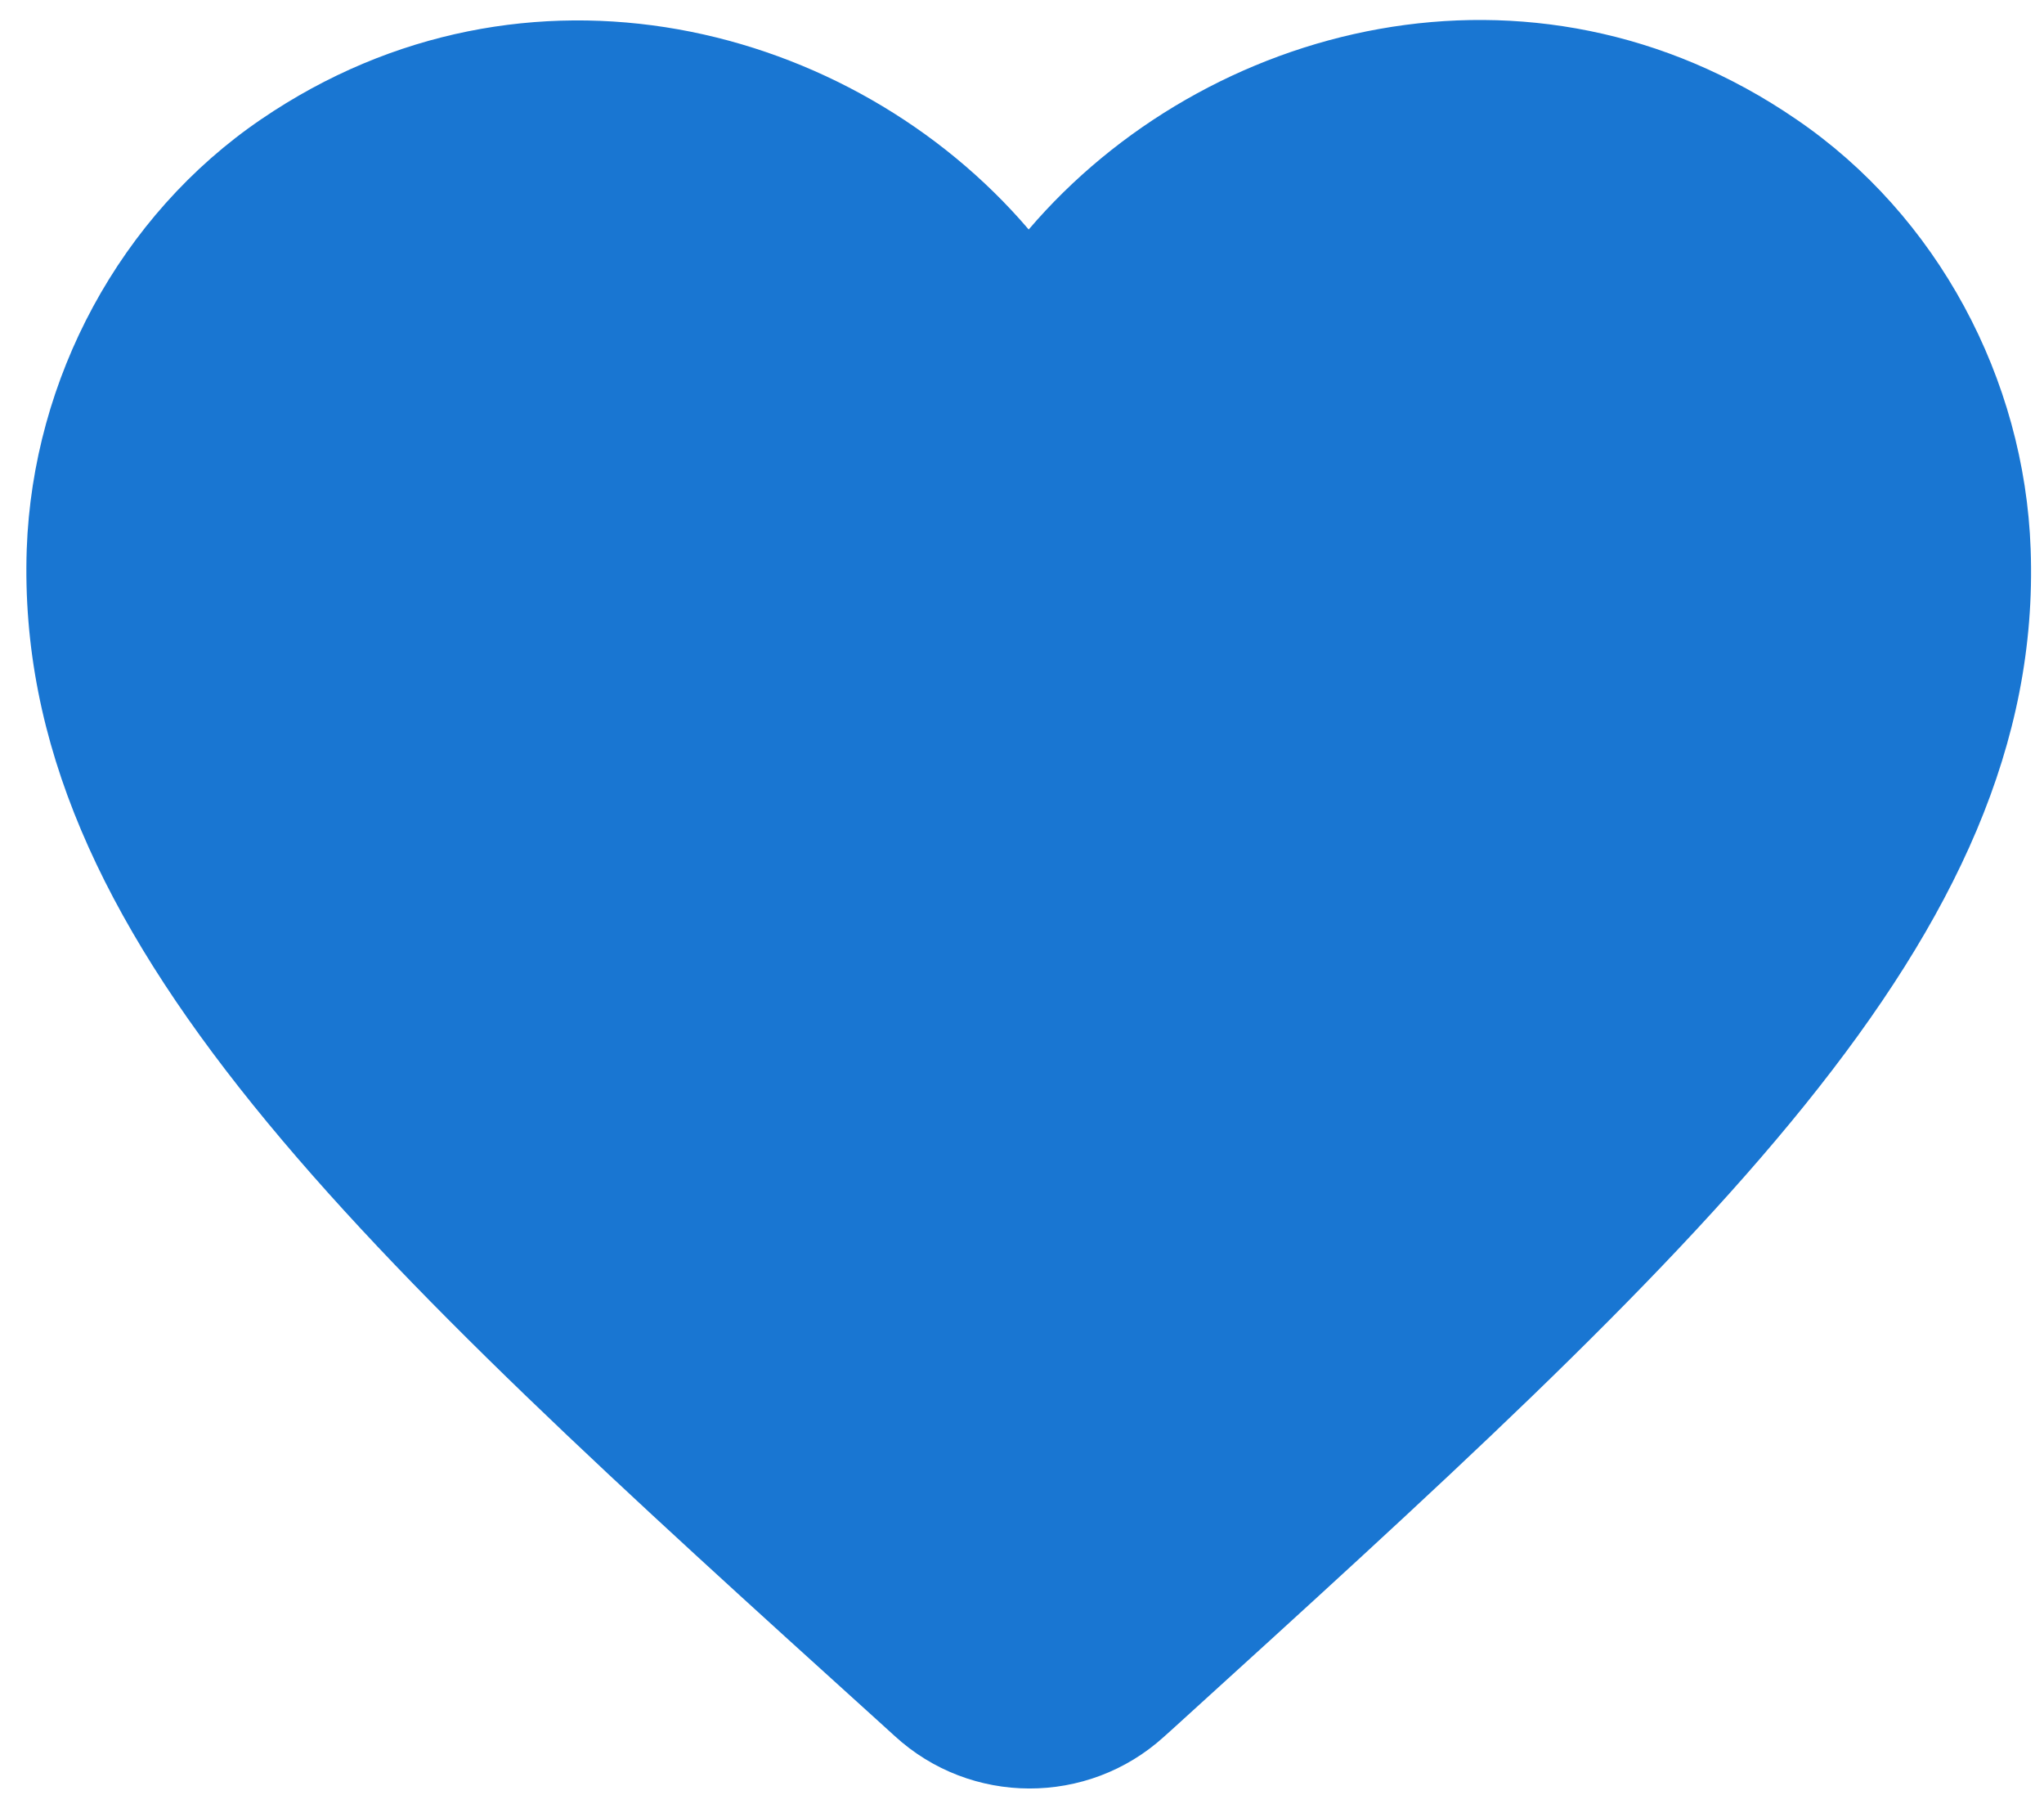<svg width="51" height="45" viewBox="0 0 51 45" fill="none" xmlns="http://www.w3.org/2000/svg">
<path d="M29.042 43.325C27.142 45.05 24.217 45.05 22.317 43.3L22.042 43.05C8.917 31.175 0.342 23.4 0.667 13.7C0.817 9.45 2.992 5.375 6.517 2.975C13.117 -1.525 21.267 0.575 25.667 5.725C30.067 0.575 38.217 -1.55 44.817 2.975C48.342 5.375 50.517 9.45 50.667 13.7C51.017 23.4 42.417 31.175 29.292 43.1L29.042 43.325Z" fill="#1976D2"/>
</svg>

